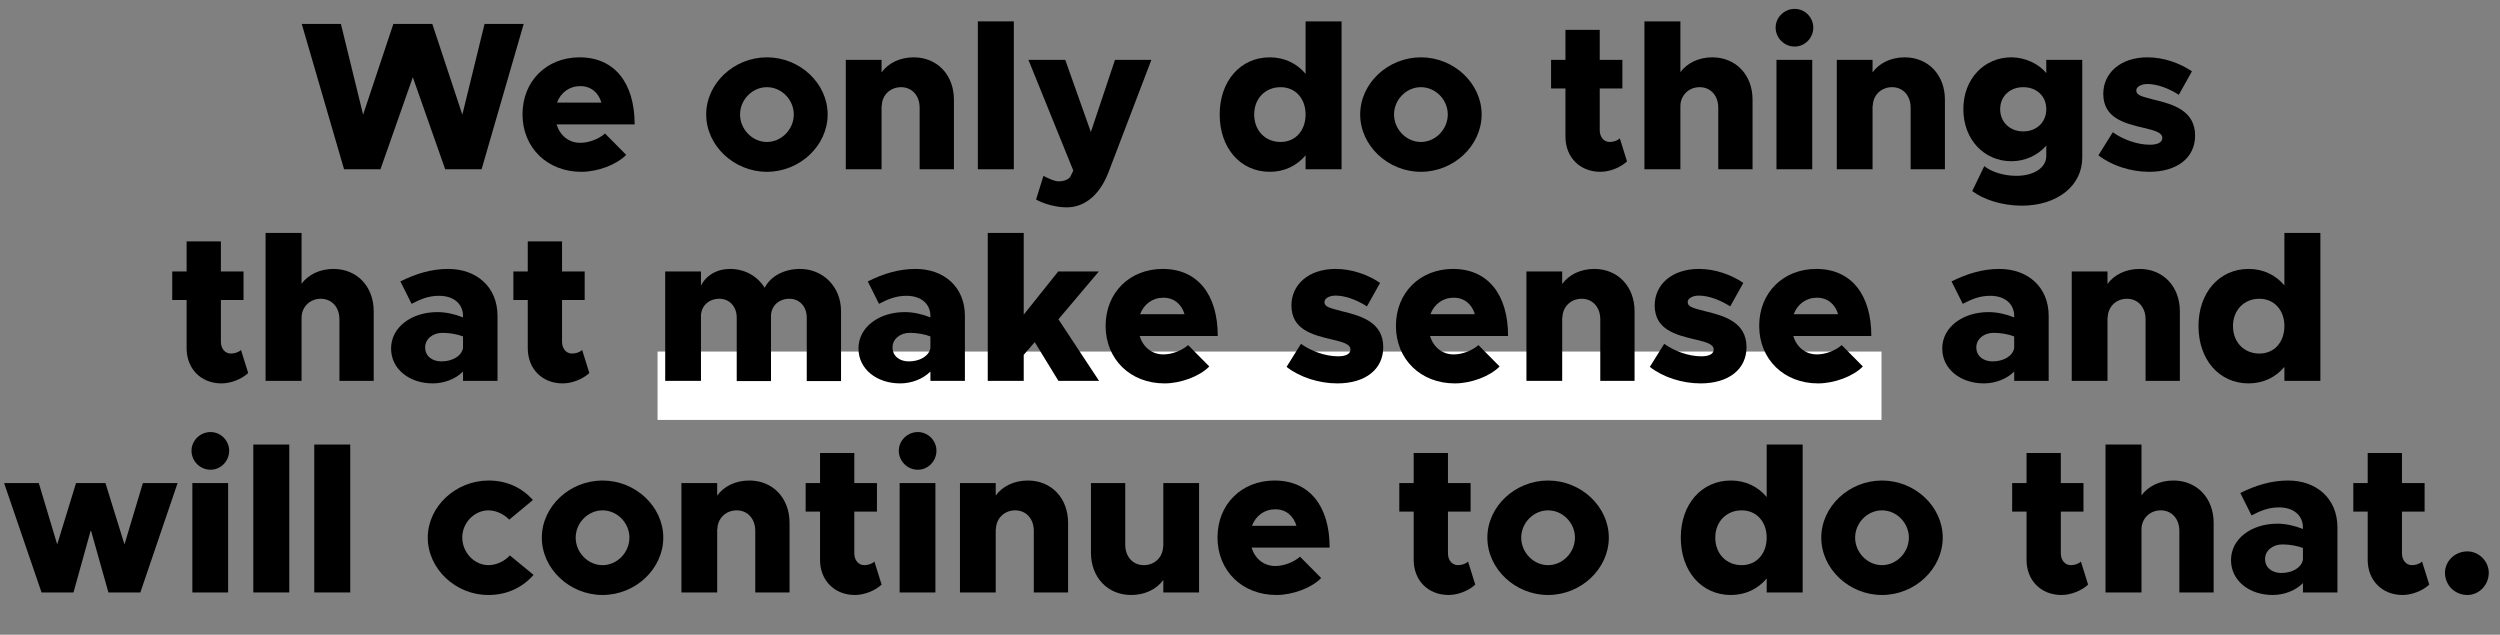 <svg width="768" height="195" viewBox="0 0 768 195" fill="none" xmlns="http://www.w3.org/2000/svg">
<rect x="0" y="0" width="768" height="195" fill="#808080" stroke="none"/>
<path d="M578 108H202V129H578V108Z" fill="white"/>
<path d="M105.696 52H116.876L126.821 23.725L136.766 52H147.946L160.881 7.345H148.856L142.031 35.23L132.801 7.345H120.841L111.546 35.23L104.721 7.345H92.696L105.696 52Z" fill="black"/>
<path d="M178.259 43.875C174.684 43.875 172.019 41.6 170.979 38.22H194.964C194.964 25.415 188.724 17.615 178.064 17.615C167.924 17.615 160.514 24.895 160.514 35.1C160.514 45.435 168.184 52.78 178.584 52.78C183.589 52.78 189.374 50.635 192.364 47.58L185.864 41.015C183.849 42.77 180.859 43.875 178.259 43.875ZM178.259 26.455C181.574 26.455 183.849 28.47 184.759 31.525H171.109C172.279 28.405 174.944 26.455 178.259 26.455Z" fill="black"/>
<path d="M235.6 52.78C245.74 52.78 254.255 44.72 254.255 35.165C254.255 25.61 245.74 17.615 235.6 17.615C225.46 17.615 216.945 25.61 216.945 35.165C216.945 44.72 225.46 52.78 235.6 52.78ZM235.6 43.615C231.115 43.615 227.345 39.715 227.345 35.165C227.345 30.615 231.115 26.78 235.6 26.78C240.085 26.78 243.855 30.615 243.855 35.165C243.855 39.715 240.085 43.615 235.6 43.615Z" fill="black"/>
<path d="M280.695 17.615C276.47 17.615 272.895 19.37 270.815 22.23V18.395H259.83V52H270.815V32.435L270.88 32.63C270.88 29.315 273.415 26.78 276.795 26.78C280.175 26.78 282.515 29.38 282.515 33.085V52H293.045V30.615C293.045 23.01 287.91 17.615 280.695 17.615Z" fill="black"/>
<path d="M300.396 52H311.446V6.565H300.396V52Z" fill="black"/>
<path d="M327.702 63.7C333.227 63.7 337.842 59.865 340.507 52.975L353.702 18.395H342.522L335.112 40.56L327.247 18.395H315.937L329.717 52.39L328.807 54.275C328.222 55.185 326.792 55.705 325.167 55.705C324.127 55.705 322.307 54.99 320.552 54.015L318.277 61.295C320.812 62.725 324.647 63.7 327.702 63.7Z" fill="black"/>
<path d="M401.079 6.565V22.685C398.414 19.5 394.579 17.615 390.094 17.615C381.059 17.615 374.689 24.895 374.689 35.165C374.689 45.5 381.059 52.78 390.094 52.78C394.579 52.78 398.414 50.895 401.079 47.71V52H412.129V6.565H401.079ZM393.409 43.615C388.664 43.615 385.284 40.105 385.284 35.165C385.284 30.29 388.664 26.78 393.409 26.78C397.959 26.78 401.079 30.29 401.079 35.165C401.079 40.105 397.959 43.615 393.409 43.615Z" fill="black"/>
<path d="M436.503 52.78C446.643 52.78 455.158 44.72 455.158 35.165C455.158 25.61 446.643 17.615 436.503 17.615C426.363 17.615 417.848 25.61 417.848 35.165C417.848 44.72 426.363 52.78 436.503 52.78ZM436.503 43.615C432.018 43.615 428.248 39.715 428.248 35.165C428.248 30.615 432.018 26.78 436.503 26.78C440.988 26.78 444.758 30.615 444.758 35.165C444.758 39.715 440.988 43.615 436.503 43.615Z" fill="black"/>
<path d="M497.612 42.51C496.962 43.16 495.727 43.615 494.492 43.615C492.737 43.615 491.437 42.12 491.437 39.975V27.17H498.392V18.395H491.437V9.165H480.907V18.395H476.487V27.17H480.907V41.99C480.907 48.295 485.327 52.78 491.632 52.78C494.492 52.78 497.807 51.48 499.822 49.595L497.612 42.51Z" fill="black"/>
<path d="M526.032 17.615C521.807 17.615 518.297 19.37 516.217 22.165V6.565H505.167V52H516.217V32.63C516.217 29.315 518.752 26.78 522.132 26.78C525.512 26.78 527.852 29.38 527.852 33.085V52H538.382V30.615C538.382 23.01 533.247 17.615 526.032 17.615Z" fill="black"/>
<path d="M551.323 14.3C554.508 14.3 557.043 11.635 557.043 8.45C557.043 5.395 554.508 2.73 551.323 2.73C548.073 2.73 545.473 5.395 545.473 8.45C545.473 11.635 548.073 14.3 551.323 14.3ZM545.733 52H556.718V18.395H545.733V52Z" fill="black"/>
<path d="M585.129 17.615C580.904 17.615 577.329 19.37 575.249 22.23V18.395H564.264V52H575.249V32.435L575.314 32.63C575.314 29.315 577.849 26.78 581.229 26.78C584.609 26.78 586.949 29.38 586.949 33.085V52H597.479V30.615C597.479 23.01 592.344 17.615 585.129 17.615Z" fill="black"/>
<path d="M628.62 18.395V22.49C626.41 19.63 622.12 17.615 617.895 17.615C609.575 17.615 603.14 24.18 603.14 33.54C603.14 42.9 609.575 49.53 617.895 49.53C622.055 49.53 625.955 47.775 628.62 44.72V47.905C628.62 51.48 624.915 54.015 619.39 54.015C615.555 54.015 611.655 52.78 609.575 51.025L605.87 58.695C609.315 61.295 615.035 63.18 621.08 63.18C632 63.18 639.67 57.07 639.67 48.425V18.395H628.62ZM621.535 40.365C617.44 40.365 614.45 37.505 614.45 33.54C614.45 29.575 617.44 26.78 621.535 26.78C625.695 26.78 628.62 29.575 628.62 33.54C628.62 37.505 625.695 40.365 621.535 40.365Z" fill="black"/>
<path d="M660.23 52.78C668.875 52.78 674.335 48.425 674.335 41.665C674.335 33.995 667.64 32.045 661.66 30.615C657.695 29.575 656.265 29.25 656.265 27.755C656.265 26.715 657.695 25.805 659.71 25.805C662.765 25.805 666.405 27.235 669.33 29.12L673.36 21.905C669.59 19.37 664.715 17.615 659.71 17.615C651.39 17.615 646.125 22.425 646.125 28.86C646.19 36.14 652.235 37.83 658.735 39.325C662.05 40.105 664.26 40.755 664.26 42.38C664.26 43.68 662.895 44.46 660.49 44.46C656.46 44.46 652.17 42.835 649.05 40.625L644.63 47.71C648.725 50.895 654.575 52.78 660.23 52.78Z" fill="black"/>
<path d="M74.033 107.51C73.383 108.16 72.148 108.615 70.913 108.615C69.158 108.615 67.858 107.12 67.858 104.975V92.17H74.813V83.395H67.858V74.165H57.328V83.395H52.908V92.17H57.328V106.99C57.328 113.295 61.748 117.78 68.053 117.78C70.913 117.78 74.228 116.48 76.243 114.595L74.033 107.51Z" fill="black"/>
<path d="M102.453 82.615C98.228 82.615 94.718 84.37 92.638 87.165V71.565H81.588V117H92.638V97.63C92.638 94.315 95.173 91.78 98.553 91.78C101.933 91.78 104.273 94.38 104.273 98.085V117H114.803V95.615C114.803 88.01 109.668 82.615 102.453 82.615Z" fill="black"/>
<path d="M137.689 82.615C132.489 82.615 127.679 84.11 122.999 86.45L126.444 93.34C129.304 91.845 131.709 90.87 134.894 90.87C139.509 90.87 142.239 93.47 142.239 97.045V97.5C139.639 96.46 136.844 95.875 134.374 95.875C126.444 95.875 120.139 100.49 120.139 107.055C120.139 113.425 125.794 117.78 132.944 117.78C136.389 117.78 139.899 116.48 142.239 114.14V117H152.834V97.045C152.834 88.075 146.334 82.615 137.689 82.615ZM135.609 111.02C132.684 111.02 130.604 109.33 130.604 106.73C130.604 104.13 132.944 102.245 135.934 102.245C138.209 102.245 140.549 102.7 142.239 103.35V106.925C141.784 109.46 138.859 111.02 135.609 111.02Z" fill="black"/>
<path d="M178.833 107.51C178.183 108.16 176.948 108.615 175.713 108.615C173.958 108.615 172.658 107.12 172.658 104.975V92.17H179.613V83.395H172.658V74.165H162.128V83.395H157.708V92.17H162.128V106.99C162.128 113.295 166.548 117.78 172.853 117.78C175.713 117.78 179.028 116.48 181.043 114.595L178.833 107.51Z" fill="black"/>
<path d="M245.756 82.615C240.816 82.615 236.721 84.89 234.901 88.4C232.691 84.825 228.791 82.615 224.306 82.615C220.211 82.615 216.961 84.565 215.336 87.75V83.395H204.351V117H215.336V97.11C215.336 94.055 217.676 91.78 220.991 91.78C224.111 91.78 226.321 94.185 226.321 97.565V117.065H236.851V97.11C236.851 94.055 239.191 91.78 242.506 91.78C245.626 91.78 247.836 94.185 247.836 97.565V117.065H258.366V95.615C258.366 88.01 252.776 82.615 245.756 82.615Z" fill="black"/>
<path d="M281.273 82.615C276.073 82.615 271.263 84.11 266.583 86.45L270.028 93.34C272.888 91.845 275.293 90.87 278.478 90.87C283.093 90.87 285.823 93.47 285.823 97.045V97.5C283.223 96.46 280.428 95.875 277.958 95.875C270.028 95.875 263.723 100.49 263.723 107.055C263.723 113.425 269.378 117.78 276.528 117.78C279.973 117.78 283.483 116.48 285.823 114.14V117H296.418V97.045C296.418 88.075 289.918 82.615 281.273 82.615ZM279.193 111.02C276.268 111.02 274.188 109.33 274.188 106.73C274.188 104.13 276.528 102.245 279.518 102.245C281.793 102.245 284.133 102.7 285.823 103.35V106.925C285.368 109.46 282.443 111.02 279.193 111.02Z" fill="black"/>
<path d="M325.147 98.085L337.562 83.395H325.082L314.487 96.655V71.565H303.437V117H314.487V109.005L317.867 105.105L325.147 117H337.627L325.147 98.085Z" fill="black"/>
<path d="M357.39 108.875C353.815 108.875 351.15 106.6 350.11 103.22H374.095C374.095 90.415 367.855 82.615 357.195 82.615C347.055 82.615 339.645 89.895 339.645 100.1C339.645 110.435 347.315 117.78 357.715 117.78C362.72 117.78 368.505 115.635 371.495 112.58L364.995 106.015C362.98 107.77 359.99 108.875 357.39 108.875ZM357.39 91.455C360.705 91.455 362.98 93.47 363.89 96.525H350.24C351.41 93.405 354.075 91.455 357.39 91.455Z" fill="black"/>
<path d="M410.831 117.78C419.476 117.78 424.936 113.425 424.936 106.665C424.936 98.995 418.241 97.045 412.261 95.615C408.296 94.575 406.866 94.25 406.866 92.755C406.866 91.715 408.296 90.805 410.311 90.805C413.366 90.805 417.006 92.235 419.931 94.12L423.961 86.905C420.191 84.37 415.316 82.615 410.311 82.615C401.991 82.615 396.726 87.425 396.726 93.86C396.791 101.14 402.836 102.83 409.336 104.325C412.651 105.105 414.861 105.755 414.861 107.38C414.861 108.68 413.496 109.46 411.091 109.46C407.061 109.46 402.771 107.835 399.651 105.625L395.231 112.71C399.326 115.895 405.176 117.78 410.831 117.78Z" fill="black"/>
<path d="M446.575 108.875C443 108.875 440.335 106.6 439.295 103.22H463.28C463.28 90.415 457.04 82.615 446.38 82.615C436.24 82.615 428.83 89.895 428.83 100.1C428.83 110.435 436.5 117.78 446.9 117.78C451.905 117.78 457.69 115.635 460.68 112.58L454.18 106.015C452.165 107.77 449.175 108.875 446.575 108.875ZM446.575 91.455C449.89 91.455 452.165 93.47 453.075 96.525H439.425C440.595 93.405 443.26 91.455 446.575 91.455Z" fill="black"/>
<path d="M489.787 82.615C485.562 82.615 481.987 84.37 479.907 87.23V83.395H468.922V117H479.907V97.435L479.972 97.63C479.972 94.315 482.507 91.78 485.887 91.78C489.267 91.78 491.607 94.38 491.607 98.085V117H502.137V95.615C502.137 88.01 497.002 82.615 489.787 82.615Z" fill="black"/>
<path d="M522.423 117.78C531.068 117.78 536.528 113.425 536.528 106.665C536.528 98.995 529.833 97.045 523.853 95.615C519.888 94.575 518.458 94.25 518.458 92.755C518.458 91.715 519.888 90.805 521.903 90.805C524.958 90.805 528.598 92.235 531.523 94.12L535.553 86.905C531.783 84.37 526.908 82.615 521.903 82.615C513.583 82.615 508.318 87.425 508.318 93.86C508.383 101.14 514.428 102.83 520.928 104.325C524.243 105.105 526.453 105.755 526.453 107.38C526.453 108.68 525.088 109.46 522.683 109.46C518.653 109.46 514.363 107.835 511.243 105.625L506.823 112.71C510.918 115.895 516.768 117.78 522.423 117.78Z" fill="black"/>
<path d="M558.167 108.875C554.592 108.875 551.927 106.6 550.887 103.22H574.872C574.872 90.415 568.632 82.615 557.972 82.615C547.832 82.615 540.422 89.895 540.422 100.1C540.422 110.435 548.092 117.78 558.492 117.78C563.497 117.78 569.282 115.635 572.272 112.58L565.772 106.015C563.757 107.77 560.767 108.875 558.167 108.875ZM558.167 91.455C561.482 91.455 563.757 93.47 564.667 96.525H551.017C552.187 93.405 554.852 91.455 558.167 91.455Z" fill="black"/>
<path d="M614.207 82.615C609.007 82.615 604.197 84.11 599.517 86.45L602.962 93.34C605.822 91.845 608.227 90.87 611.412 90.87C616.027 90.87 618.757 93.47 618.757 97.045V97.5C616.157 96.46 613.362 95.875 610.892 95.875C602.962 95.875 596.657 100.49 596.657 107.055C596.657 113.425 602.312 117.78 609.462 117.78C612.907 117.78 616.417 116.48 618.757 114.14V117H629.352V97.045C629.352 88.075 622.852 82.615 614.207 82.615ZM612.127 111.02C609.202 111.02 607.122 109.33 607.122 106.73C607.122 104.13 609.462 102.245 612.452 102.245C614.727 102.245 617.067 102.7 618.757 103.35V106.925C618.302 109.46 615.377 111.02 612.127 111.02Z" fill="black"/>
<path d="M657.301 82.615C653.076 82.615 649.501 84.37 647.421 87.23V83.395H636.436V117H647.421V97.435L647.486 97.63C647.486 94.315 650.021 91.78 653.401 91.78C656.781 91.78 659.121 94.38 659.121 98.085V117H669.651V95.615C669.651 88.01 664.516 82.615 657.301 82.615Z" fill="black"/>
<path d="M701.767 71.565V87.685C699.102 84.5 695.267 82.615 690.782 82.615C681.747 82.615 675.378 89.895 675.378 100.165C675.378 110.5 681.747 117.78 690.782 117.78C695.267 117.78 699.102 115.895 701.767 112.71V117H712.818V71.565H701.767ZM694.097 108.615C689.352 108.615 685.972 105.105 685.972 100.165C685.972 95.29 689.352 91.78 694.097 91.78C698.647 91.78 701.767 95.29 701.767 100.165C701.767 105.105 698.647 108.615 694.097 108.615Z" fill="black"/>
<path d="M12.761 182H22.576L27.906 162.825L33.301 182H43.116L54.556 148.395H43.896L38.241 167.245L32.391 148.395H23.356L17.571 167.245L11.916 148.395H1.256L12.761 182Z" fill="black"/>
<path d="M64.68 144.3C67.865 144.3 70.4 141.635 70.4 138.45C70.4 135.395 67.865 132.73 64.68 132.73C61.43 132.73 58.83 135.395 58.83 138.45C58.83 141.635 61.43 144.3 64.68 144.3ZM59.09 182H70.075V148.395H59.09V182Z" fill="black"/>
<path d="M77.815 182H88.865V136.565H77.815V182Z" fill="black"/>
<path d="M96.541 182H107.591V136.565H96.541V182Z" fill="black"/>
<path d="M150 182.78C155.915 182.78 160.595 180.375 163.91 176.605L156.63 170.625C155.07 172.38 152.47 173.615 150.065 173.615C145.71 173.615 142.005 169.715 142.005 165.1C142.005 160.615 145.71 156.78 150.065 156.78C152.405 156.78 154.94 158.015 156.435 159.64L163.715 153.595C160.465 149.955 155.85 147.615 150.13 147.615C139.99 147.615 131.41 155.61 131.41 165.165C131.41 174.72 139.925 182.78 150 182.78Z" fill="black"/>
<path d="M185.105 182.78C195.245 182.78 203.76 174.72 203.76 165.165C203.76 155.61 195.245 147.615 185.105 147.615C174.965 147.615 166.45 155.61 166.45 165.165C166.45 174.72 174.965 182.78 185.105 182.78ZM185.105 173.615C180.62 173.615 176.85 169.715 176.85 165.165C176.85 160.615 180.62 156.78 185.105 156.78C189.59 156.78 193.36 160.615 193.36 165.165C193.36 169.715 189.59 173.615 185.105 173.615Z" fill="black"/>
<path d="M230.199 147.615C225.974 147.615 222.399 149.37 220.319 152.23V148.395H209.334V182H220.319V162.435L220.384 162.63C220.384 159.315 222.919 156.78 226.299 156.78C229.679 156.78 232.019 159.38 232.019 163.085V182H242.549V160.615C242.549 153.01 237.414 147.615 230.199 147.615Z" fill="black"/>
<path d="M268.62 172.51C267.97 173.16 266.735 173.615 265.5 173.615C263.745 173.615 262.445 172.12 262.445 169.975V157.17H269.4V148.395H262.445V139.165H251.915V148.395H247.495V157.17H251.915V171.99C251.915 178.295 256.335 182.78 262.64 182.78C265.5 182.78 268.815 181.48 270.83 179.595L268.62 172.51Z" fill="black"/>
<path d="M281.96 144.3C285.145 144.3 287.68 141.635 287.68 138.45C287.68 135.395 285.145 132.73 281.96 132.73C278.71 132.73 276.11 135.395 276.11 138.45C276.11 141.635 278.71 144.3 281.96 144.3ZM276.37 182H287.355V148.395H276.37V182Z" fill="black"/>
<path d="M315.766 147.615C311.541 147.615 307.966 149.37 305.886 152.23V148.395H294.901V182H305.886V162.435L305.951 162.63C305.951 159.315 308.486 156.78 311.866 156.78C315.246 156.78 317.586 159.38 317.586 163.085V182H328.116V160.615C328.116 153.01 322.981 147.615 315.766 147.615Z" fill="black"/>
<path d="M357.372 148.395V167.96L357.307 167.765C357.307 171.08 354.772 173.615 351.392 173.615C348.012 173.615 345.672 171.015 345.672 167.31V148.395H335.142V169.78C335.142 177.385 340.277 182.78 347.492 182.78C351.717 182.78 355.292 181.025 357.372 178.165V182H368.357V148.395H357.372Z" fill="black"/>
<path d="M391.763 173.875C388.188 173.875 385.523 171.6 384.483 168.22H408.468C408.468 155.415 402.228 147.615 391.568 147.615C381.428 147.615 374.018 154.895 374.018 165.1C374.018 175.435 381.688 182.78 392.088 182.78C397.093 182.78 402.878 180.635 405.868 177.58L399.368 171.015C397.353 172.77 394.363 173.875 391.763 173.875ZM391.763 156.455C395.078 156.455 397.353 158.47 398.263 161.525H384.613C385.783 158.405 388.448 156.455 391.763 156.455Z" fill="black"/>
<path d="M450.989 172.51C450.339 173.16 449.104 173.615 447.869 173.615C446.114 173.615 444.814 172.12 444.814 169.975V157.17H451.769V148.395H444.814V139.165H434.284V148.395H429.864V157.17H434.284V171.99C434.284 178.295 438.704 182.78 445.009 182.78C447.869 182.78 451.184 181.48 453.199 179.595L450.989 172.51Z" fill="black"/>
<path d="M475.573 182.78C485.713 182.78 494.228 174.72 494.228 165.165C494.228 155.61 485.713 147.615 475.573 147.615C465.433 147.615 456.918 155.61 456.918 165.165C456.918 174.72 465.433 182.78 475.573 182.78ZM475.573 173.615C471.088 173.615 467.318 169.715 467.318 165.165C467.318 160.615 471.088 156.78 475.573 156.78C480.058 156.78 483.828 160.615 483.828 165.165C483.828 169.715 480.058 173.615 475.573 173.615Z" fill="black"/>
<path d="M542.727 136.565V152.685C540.062 149.5 536.227 147.615 531.742 147.615C522.707 147.615 516.337 154.895 516.337 165.165C516.337 175.5 522.707 182.78 531.742 182.78C536.227 182.78 540.062 180.895 542.727 177.71V182H553.777V136.565H542.727ZM535.057 173.615C530.312 173.615 526.932 170.105 526.932 165.165C526.932 160.29 530.312 156.78 535.057 156.78C539.607 156.78 542.727 160.29 542.727 165.165C542.727 170.105 539.607 173.615 535.057 173.615Z" fill="black"/>
<path d="M578.151 182.78C588.291 182.78 596.806 174.72 596.806 165.165C596.806 155.61 588.291 147.615 578.151 147.615C568.011 147.615 559.496 155.61 559.496 165.165C559.496 174.72 568.011 182.78 578.151 182.78ZM578.151 173.615C573.666 173.615 569.896 169.715 569.896 165.165C569.896 160.615 573.666 156.78 578.151 156.78C582.636 156.78 586.406 160.615 586.406 165.165C586.406 169.715 582.636 173.615 578.151 173.615Z" fill="black"/>
<path d="M639.26 172.51C638.61 173.16 637.375 173.615 636.14 173.615C634.385 173.615 633.085 172.12 633.085 169.975V157.17H640.04V148.395H633.085V139.165H622.555V148.395H618.135V157.17H622.555V171.99C622.555 178.295 626.975 182.78 633.28 182.78C636.14 182.78 639.455 181.48 641.47 179.595L639.26 172.51Z" fill="black"/>
<path d="M667.68 147.615C663.455 147.615 659.945 149.37 657.865 152.165V136.565H646.815V182H657.865V162.63C657.865 159.315 660.4 156.78 663.78 156.78C667.16 156.78 669.5 159.38 669.5 163.085V182H680.03V160.615C680.03 153.01 674.895 147.615 667.68 147.615Z" fill="black"/>
<path d="M702.916 147.615C697.716 147.615 692.906 149.11 688.226 151.45L691.671 158.34C694.531 156.845 696.936 155.87 700.121 155.87C704.736 155.87 707.466 158.47 707.466 162.045V162.5C704.866 161.46 702.071 160.875 699.601 160.875C691.671 160.875 685.366 165.49 685.366 172.055C685.366 178.425 691.021 182.78 698.171 182.78C701.616 182.78 705.126 181.48 707.466 179.14V182H718.061V162.045C718.061 153.075 711.561 147.615 702.916 147.615ZM700.836 176.02C697.911 176.02 695.831 174.33 695.831 171.73C695.831 169.13 698.171 167.245 701.161 167.245C703.436 167.245 705.776 167.7 707.466 168.35V171.925C707.011 174.46 704.086 176.02 700.836 176.02Z" fill="black"/>
<path d="M744.06 172.51C743.41 173.16 742.175 173.615 740.94 173.615C739.185 173.615 737.885 172.12 737.885 169.975V157.17H744.84V148.395H737.885V139.165H727.355V148.395H722.935V157.17H727.355V171.99C727.355 178.295 731.775 182.78 738.08 182.78C740.94 182.78 744.255 181.48 746.27 179.595L744.06 172.51Z" fill="black"/>
<path d="M757.985 182.78C761.56 182.78 764.55 179.725 764.55 175.955C764.55 172.445 761.56 169.39 757.985 169.39C754.085 169.39 751.095 172.445 751.095 175.955C751.095 179.725 754.085 182.78 757.985 182.78Z" fill="black"/>
</svg>
